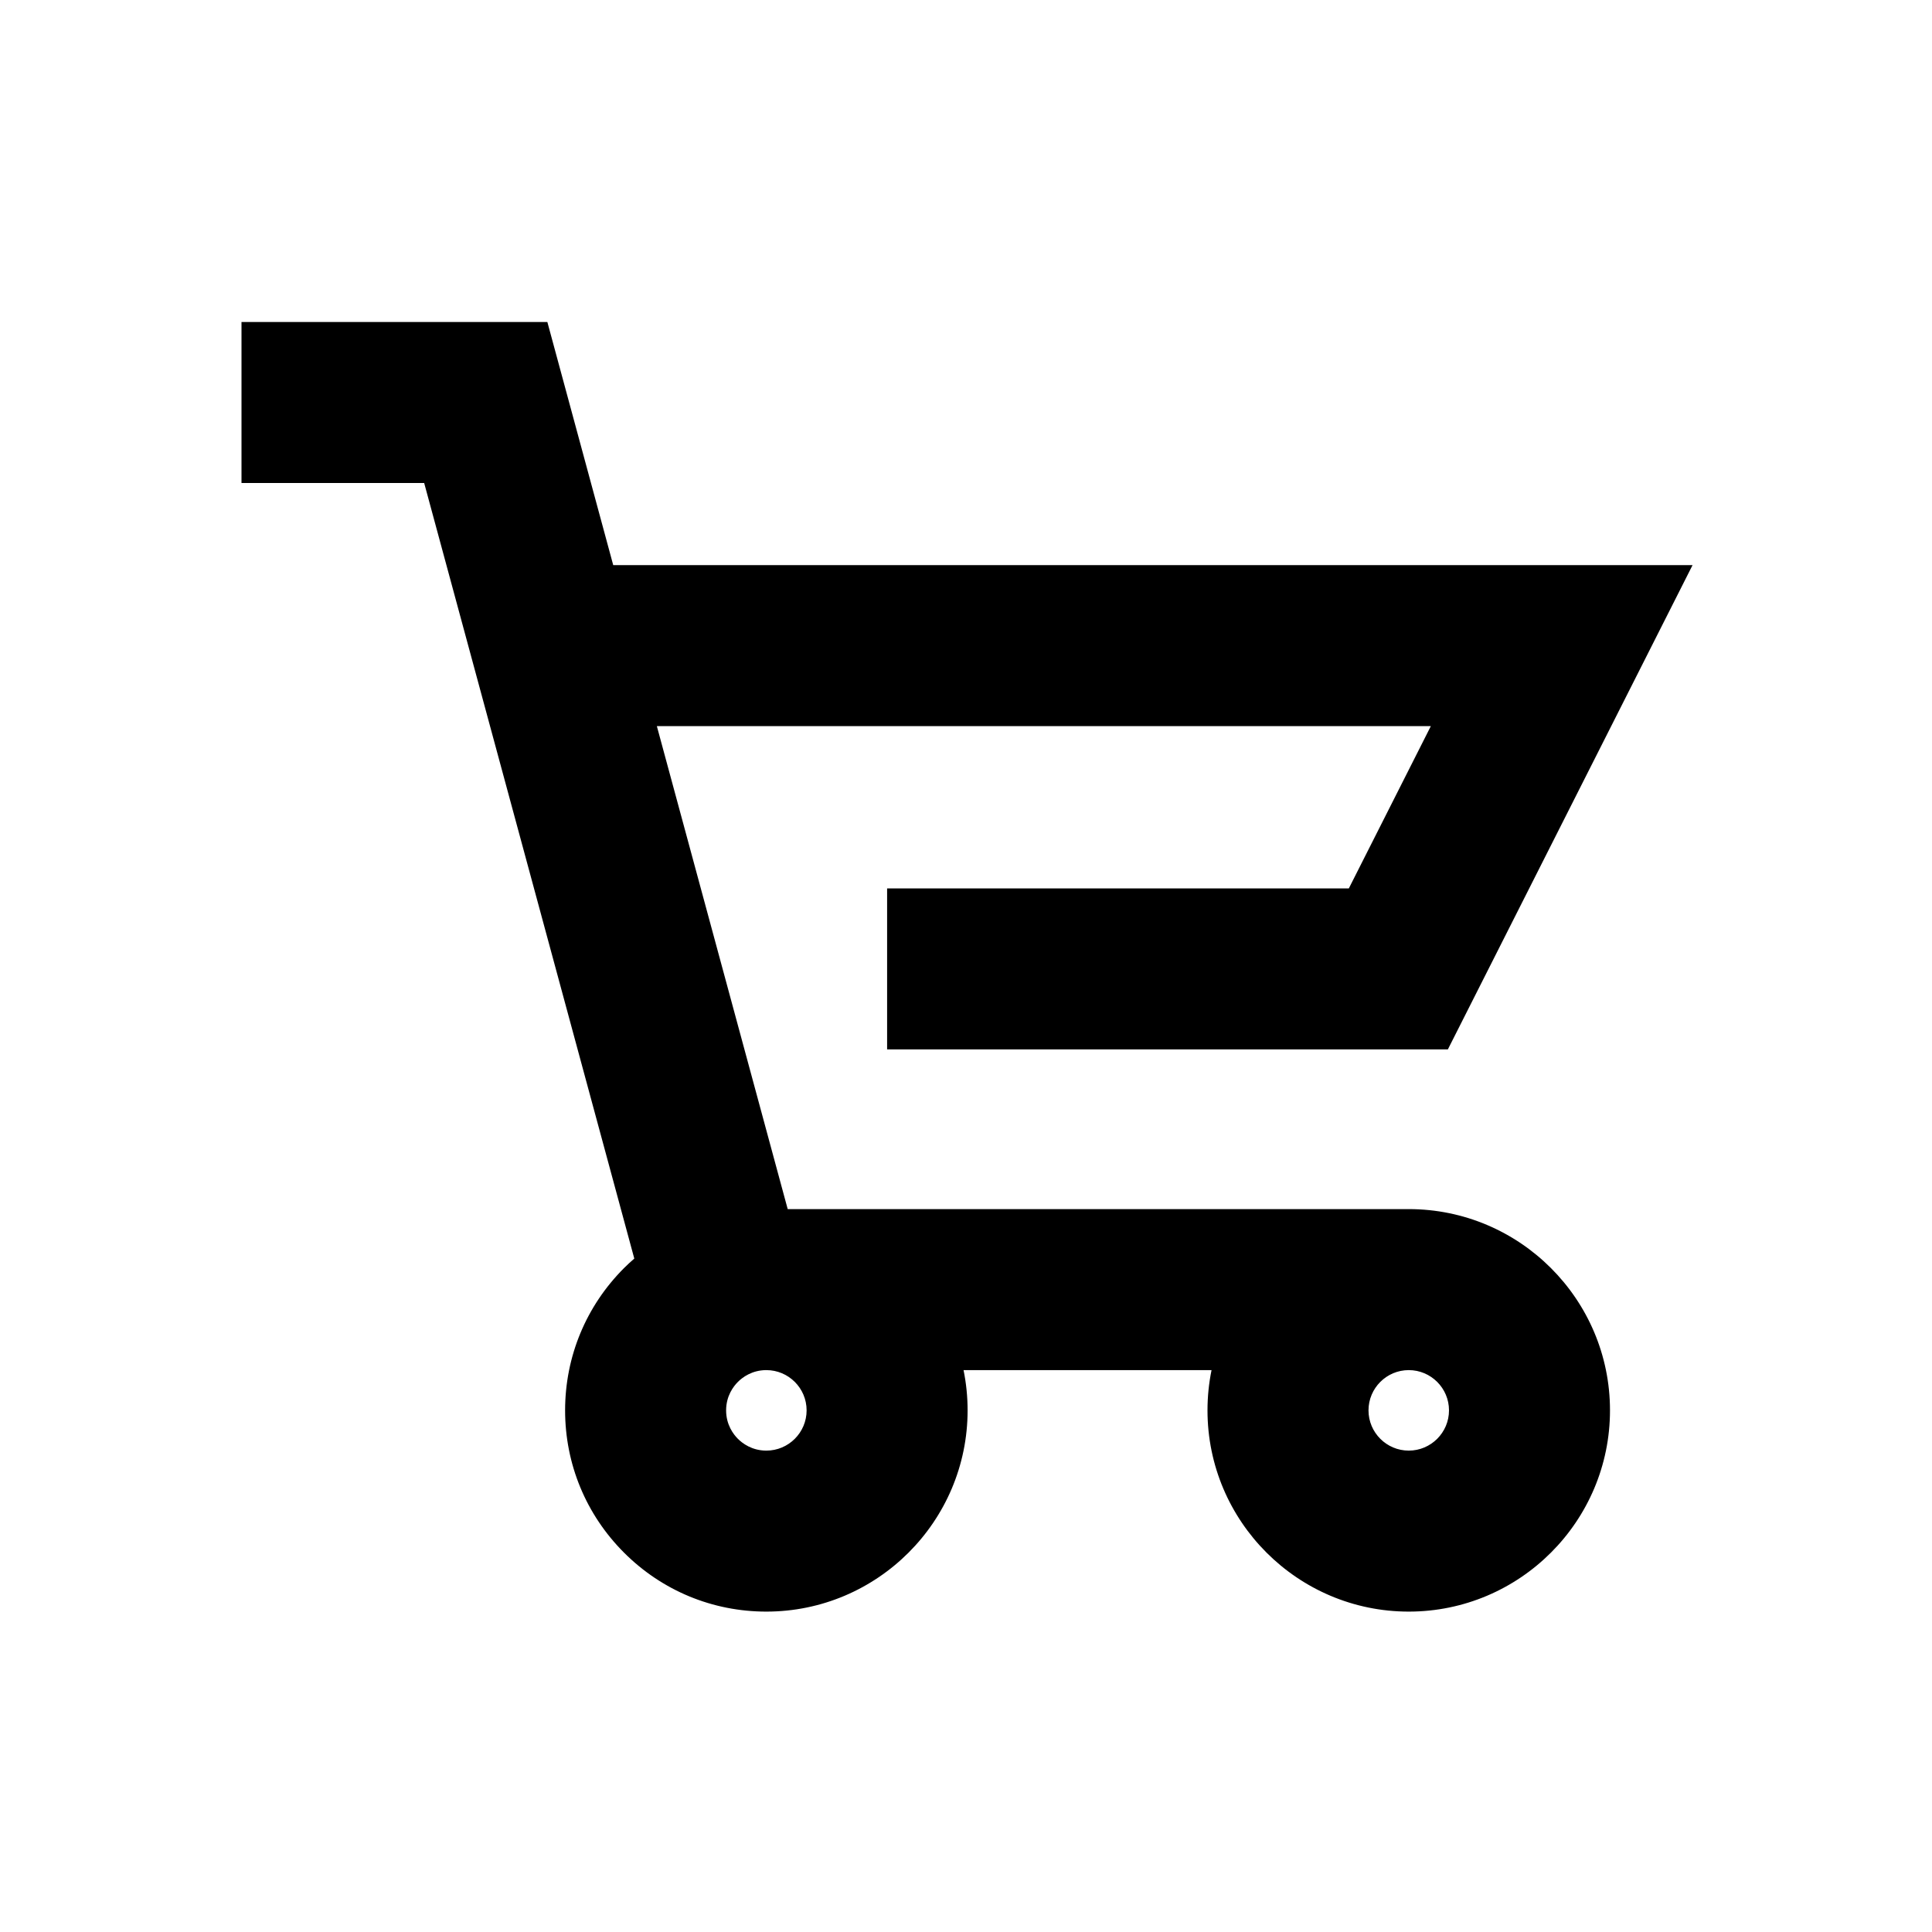 <?xml version="1.0" encoding="UTF-8"?>
<svg xmlns="http://www.w3.org/2000/svg" id="uuid-108bd731-f934-4bc2-9d67-73ad1c8f7e25" data-name="shop" width="600" height="600" viewBox="0 0 600 600">
  <path d="M437.5,375.5H244.628l-40.639-150h240.37l-25.466,50.399h-143.393v50h174.148l75.993-150.399H190.442l-20.455-75.5H75v50h56.731l65.255,240.859c-1.084,.946-2.152,1.918-3.179,2.946-11.805,11.806-18.307,27.5-18.308,44.194s6.5,32.391,18.306,44.195c11.805,11.805,27.5,18.306,44.194,18.306,34.463,0,62.5-28.037,62.5-62.5,0-4.28-.435-8.46-1.258-12.5h77.016c-.823,4.04-1.258,8.22-1.258,12.5,0,34.463,28.037,62.5,62.5,62.5s62.5-28.037,62.5-62.5-28.037-62.5-62.5-62.5Zm-187,62.5c0,6.893-5.607,12.5-12.5,12.5-4.506,0-7.472-2.294-8.84-3.661-1.367-1.367-3.66-4.333-3.66-8.838s2.295-7.473,3.662-8.84c1.368-1.367,4.334-3.661,8.837-3.661,6.893,0,12.501,5.607,12.501,12.5Zm187,12.5c-6.893,0-12.5-5.607-12.5-12.5s5.607-12.5,12.5-12.5,12.5,5.607,12.5,12.5-5.607,12.5-12.5,12.5Z"></path>
</svg>
